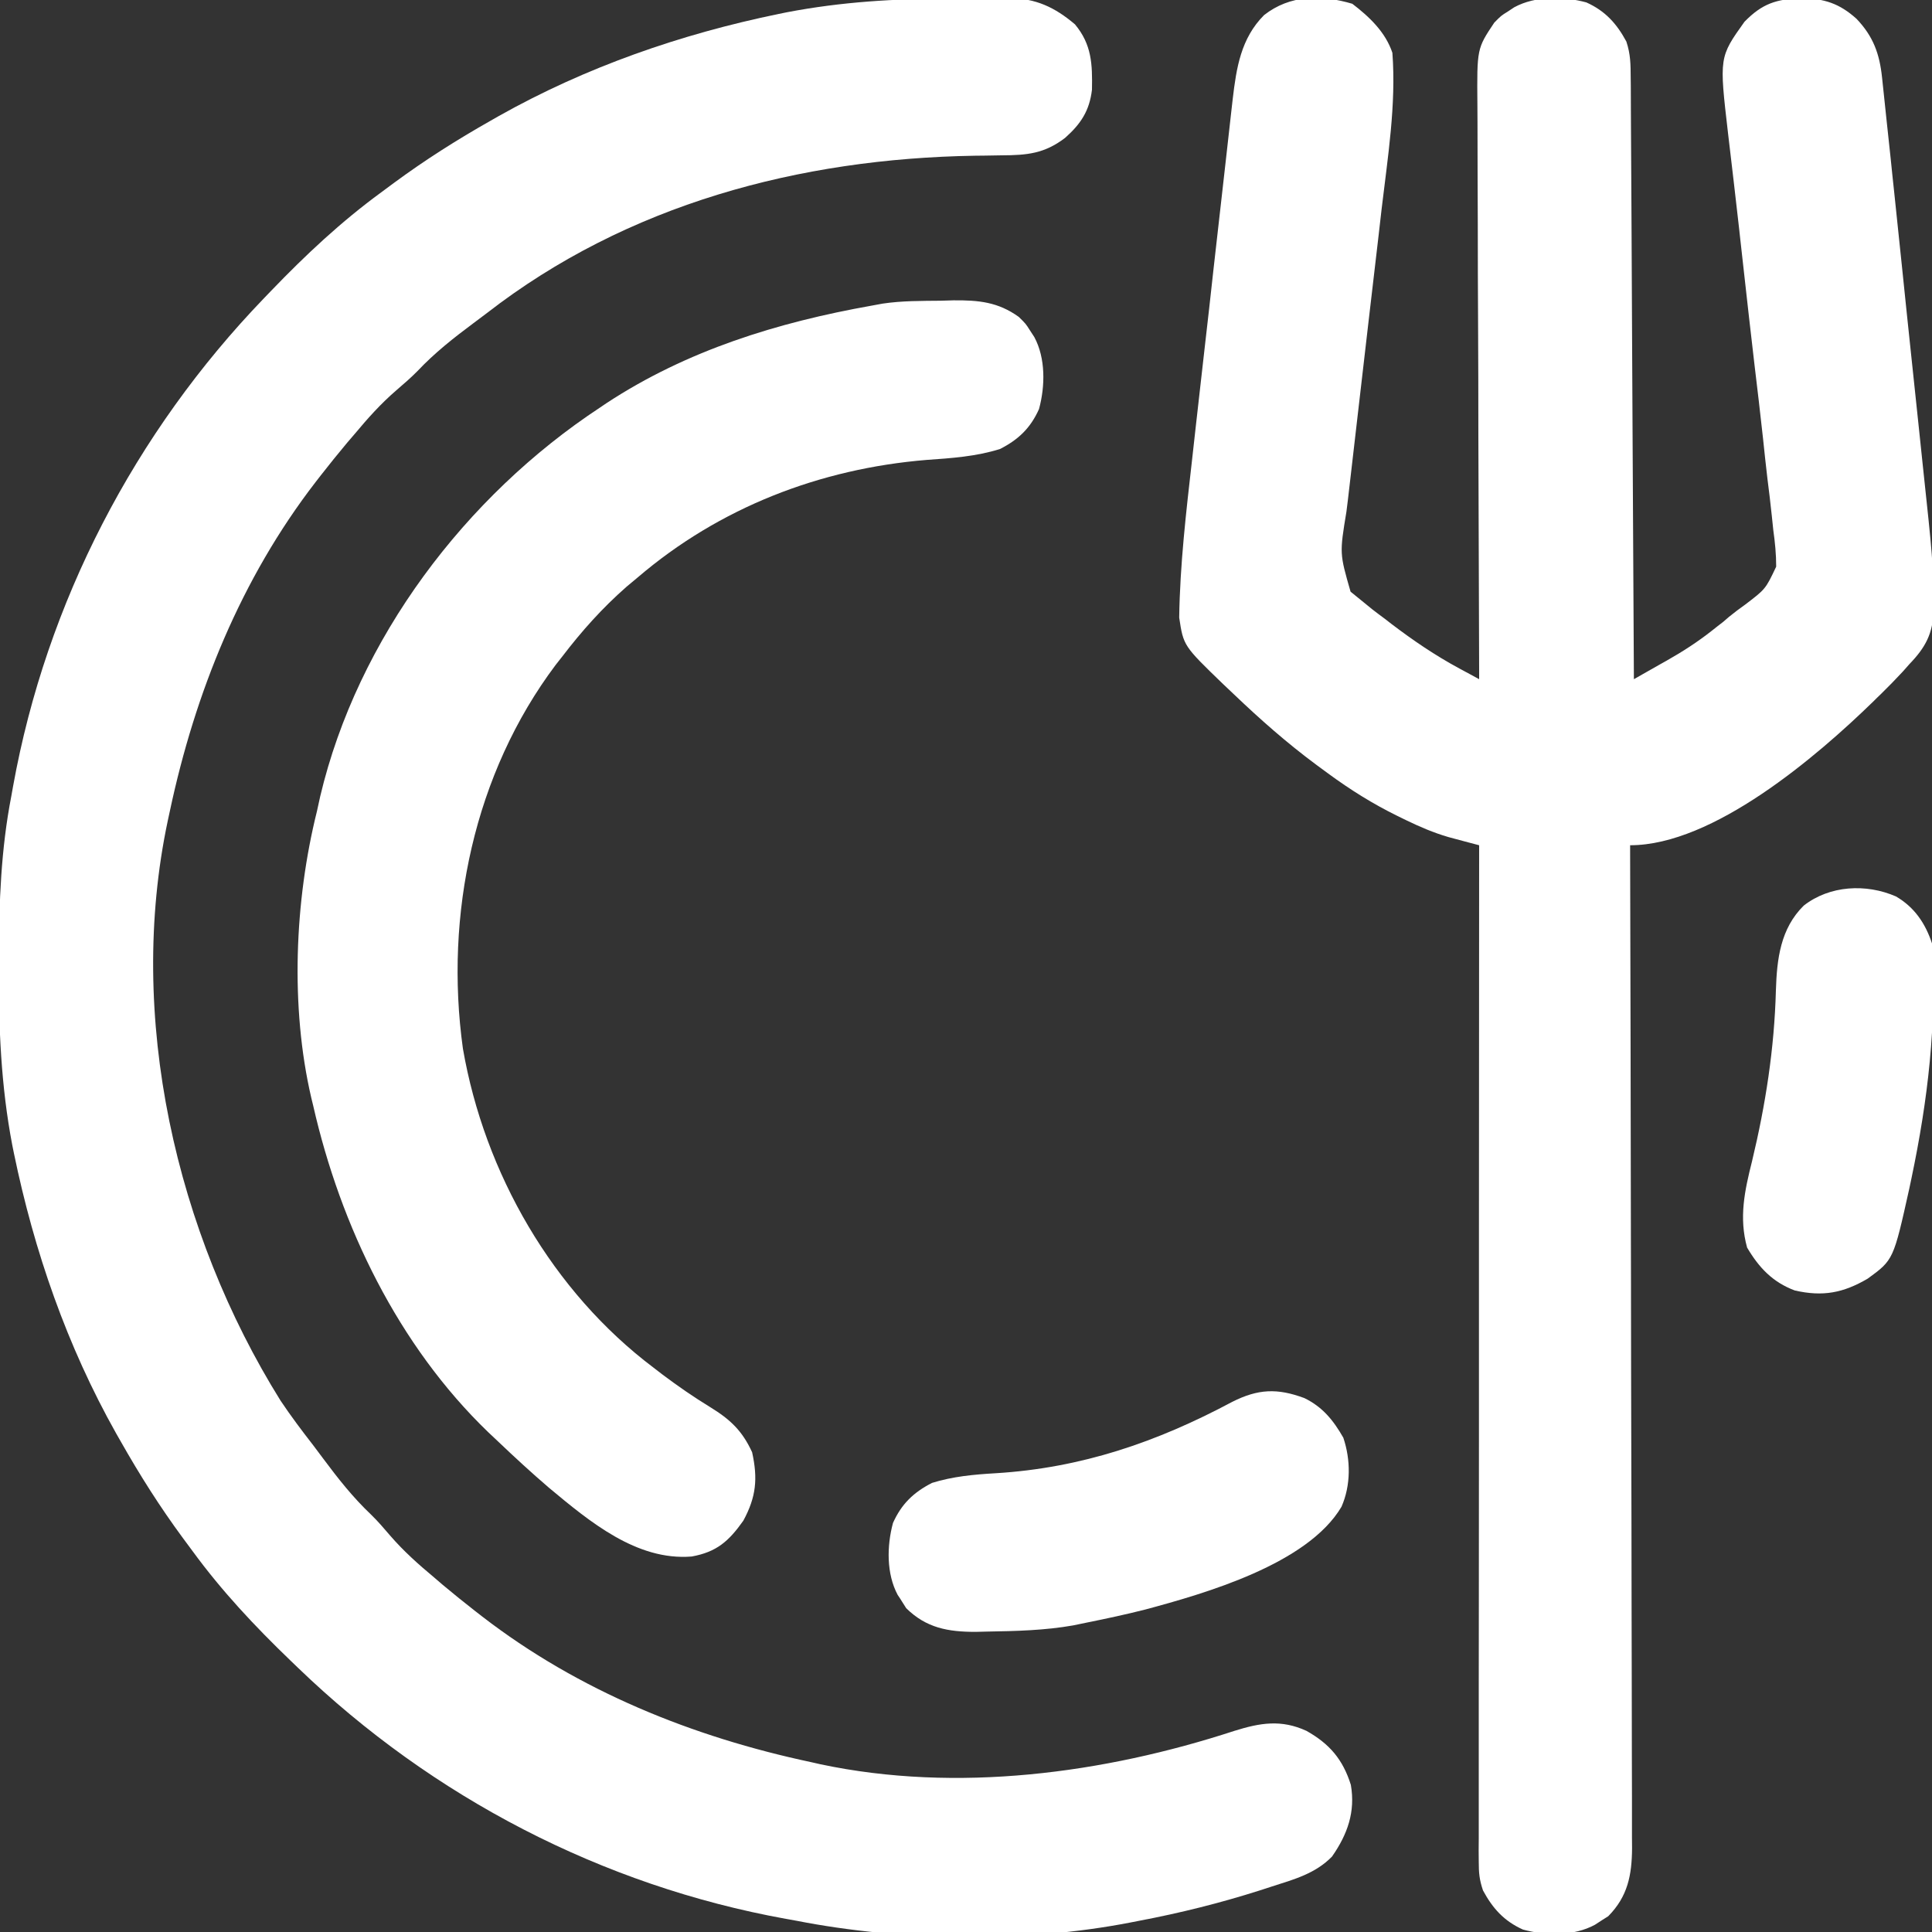 <svg width="20" height="20" viewBox="0 0 20 20" fill="none" xmlns="http://www.w3.org/2000/svg">
<rect x="0" y="0" width="20" height="20" fill="#333333" stroke="none"/>
<g clip-path="url(#clip0_164_60884)">
<path d="M13.999 0.039C14.176 0.174 14.343 0.333 14.414 0.547C14.454 1.085 14.366 1.626 14.303 2.159C14.292 2.258 14.28 2.357 14.269 2.456C14.236 2.741 14.203 3.026 14.169 3.312C14.124 3.7 14.079 4.089 14.034 4.478C14.018 4.622 14.001 4.767 13.984 4.911C13.973 5 13.963 5.089 13.953 5.178C13.948 5.217 13.943 5.257 13.938 5.298C13.867 5.729 13.867 5.729 13.981 6.125C14.016 6.154 14.051 6.182 14.087 6.211C14.126 6.243 14.165 6.275 14.206 6.308C14.249 6.341 14.292 6.374 14.336 6.406C14.358 6.423 14.38 6.44 14.403 6.458C14.629 6.63 14.857 6.785 15.107 6.92C15.145 6.941 15.184 6.962 15.224 6.983C15.253 6.999 15.282 7.015 15.312 7.031C15.312 6.998 15.312 6.965 15.312 6.931C15.309 6.124 15.306 5.318 15.304 4.511C15.304 4.121 15.303 3.731 15.301 3.341C15.299 3.001 15.298 2.661 15.298 2.321C15.298 2.141 15.297 1.961 15.296 1.781C15.295 1.611 15.295 1.442 15.295 1.272C15.295 1.21 15.294 1.148 15.294 1.086C15.289 0.503 15.289 0.503 15.469 0.234C15.54 0.162 15.54 0.162 15.608 0.12C15.63 0.105 15.653 0.09 15.676 0.075C15.896 -0.044 16.185 -0.039 16.422 0.025C16.617 0.113 16.735 0.243 16.836 0.43C16.88 0.563 16.88 0.666 16.881 0.807C16.881 0.847 16.881 0.847 16.882 0.888C16.882 0.977 16.883 1.066 16.883 1.155C16.883 1.219 16.884 1.283 16.884 1.347C16.885 1.521 16.886 1.694 16.887 1.868C16.888 2.05 16.889 2.231 16.89 2.412C16.892 2.756 16.893 3.1 16.895 3.443C16.897 3.834 16.899 4.226 16.901 4.617C16.906 5.422 16.91 6.226 16.914 7.031C17.002 6.981 17.09 6.931 17.178 6.881C17.203 6.867 17.228 6.853 17.253 6.839C17.421 6.744 17.574 6.645 17.725 6.526C17.762 6.496 17.8 6.467 17.839 6.437C17.858 6.42 17.878 6.404 17.898 6.386C17.953 6.341 18.009 6.299 18.067 6.258C18.277 6.098 18.277 6.098 18.387 5.866C18.387 5.737 18.375 5.615 18.357 5.487C18.352 5.44 18.347 5.392 18.342 5.343C18.328 5.212 18.313 5.082 18.296 4.952C18.28 4.815 18.265 4.678 18.251 4.541C18.223 4.282 18.192 4.023 18.161 3.764C18.123 3.441 18.087 3.119 18.051 2.796C18.039 2.683 18.026 2.569 18.013 2.456C18.009 2.415 18.009 2.415 18.004 2.373C17.986 2.21 17.967 2.048 17.948 1.885C17.939 1.809 17.93 1.732 17.921 1.655C17.91 1.562 17.899 1.468 17.888 1.375C17.797 0.592 17.797 0.592 18.059 0.225C18.244 0.036 18.387 -0.008 18.648 -0.02C18.887 -0.014 19.041 0.035 19.219 0.195C19.392 0.377 19.457 0.556 19.483 0.803C19.488 0.847 19.493 0.89 19.497 0.935C19.505 1.005 19.505 1.005 19.512 1.077C19.517 1.127 19.523 1.177 19.528 1.229C19.543 1.366 19.557 1.503 19.572 1.64C19.583 1.754 19.596 1.869 19.608 1.984C19.636 2.255 19.665 2.527 19.693 2.798C19.721 3.077 19.751 3.355 19.78 3.634C19.806 3.874 19.831 4.114 19.856 4.354C19.871 4.497 19.886 4.64 19.901 4.783C20.01 5.804 20.01 5.804 20.014 6.235C20.014 6.276 20.014 6.276 20.015 6.317C20.012 6.558 19.93 6.705 19.766 6.875C19.743 6.901 19.72 6.926 19.697 6.953C19.624 7.032 19.549 7.108 19.473 7.183C19.445 7.209 19.418 7.236 19.39 7.264C18.809 7.829 17.737 8.75 16.875 8.75C16.875 8.772 16.875 8.795 16.875 8.818C16.879 10.154 16.881 11.489 16.883 12.825C16.883 12.985 16.883 13.145 16.884 13.306C16.884 13.338 16.884 13.37 16.884 13.402C16.884 13.919 16.886 14.436 16.887 14.953C16.889 15.483 16.889 16.014 16.89 16.544C16.89 16.871 16.891 17.199 16.892 17.526C16.893 17.75 16.893 17.975 16.893 18.199C16.893 18.329 16.893 18.458 16.894 18.588C16.894 18.728 16.894 18.869 16.894 19.009C16.894 19.05 16.895 19.091 16.895 19.133C16.893 19.41 16.851 19.632 16.648 19.837C16.625 19.852 16.603 19.866 16.58 19.88C16.557 19.895 16.534 19.91 16.511 19.925C16.292 20.044 16.003 20.039 15.766 19.975C15.57 19.887 15.453 19.757 15.352 19.57C15.314 19.458 15.308 19.388 15.308 19.271C15.308 19.215 15.308 19.215 15.307 19.158C15.308 19.116 15.308 19.075 15.308 19.033C15.308 18.989 15.308 18.945 15.308 18.9C15.308 18.752 15.308 18.605 15.308 18.457C15.308 18.352 15.308 18.246 15.308 18.141C15.308 17.913 15.308 17.686 15.308 17.459C15.309 17.13 15.309 16.801 15.309 16.472C15.309 15.938 15.309 15.405 15.31 14.871C15.31 14.353 15.31 13.835 15.31 13.316C15.31 13.284 15.31 13.252 15.31 13.22C15.31 13.059 15.31 12.899 15.31 12.739C15.311 11.409 15.312 10.08 15.312 8.75C15.284 8.742 15.254 8.735 15.225 8.727C15.186 8.716 15.148 8.706 15.108 8.696C15.07 8.686 15.033 8.676 14.993 8.665C14.839 8.62 14.697 8.559 14.553 8.489C14.525 8.475 14.496 8.461 14.467 8.447C14.212 8.322 13.979 8.176 13.75 8.008C13.709 7.978 13.667 7.947 13.625 7.916C13.323 7.692 13.045 7.447 12.773 7.187C12.719 7.136 12.719 7.136 12.663 7.083C12.251 6.685 12.251 6.685 12.207 6.393C12.215 5.843 12.279 5.299 12.341 4.753C12.354 4.639 12.367 4.526 12.379 4.412C12.409 4.143 12.44 3.875 12.47 3.607C12.502 3.331 12.533 3.055 12.563 2.779C12.59 2.541 12.617 2.302 12.644 2.064C12.66 1.922 12.676 1.781 12.692 1.639C12.709 1.481 12.727 1.324 12.745 1.166C12.751 1.119 12.755 1.073 12.761 1.025C12.799 0.702 12.846 0.396 13.086 0.156C13.354 -0.054 13.678 -0.056 13.999 0.039Z" fill="white"/>
<path d="M9.844 -0.014C9.948 -0.015 10.051 -0.016 10.155 -0.017C10.222 -0.018 10.289 -0.018 10.355 -0.018C10.386 -0.019 10.416 -0.019 10.447 -0.02C10.723 -0.017 10.919 0.075 11.128 0.252C11.302 0.461 11.309 0.664 11.304 0.929C11.278 1.148 11.188 1.283 11.025 1.428C10.812 1.59 10.634 1.607 10.368 1.608C10.308 1.609 10.248 1.61 10.188 1.611C10.141 1.612 10.141 1.612 10.093 1.612C8.279 1.641 6.492 2.114 5.039 3.242C4.994 3.276 4.948 3.31 4.903 3.344C4.696 3.498 4.498 3.654 4.321 3.842C4.251 3.913 4.177 3.976 4.102 4.041C3.942 4.179 3.807 4.33 3.672 4.492C3.646 4.523 3.62 4.553 3.593 4.584C3.5 4.695 3.409 4.808 3.32 4.922C3.303 4.944 3.286 4.966 3.268 4.989C2.495 5.99 2.019 7.17 1.758 8.398C1.751 8.43 1.744 8.462 1.737 8.495C1.307 10.523 1.82 12.76 2.904 14.499C3.01 14.658 3.125 14.81 3.242 14.961C3.276 15.006 3.31 15.052 3.344 15.097C3.498 15.304 3.654 15.502 3.842 15.68C3.913 15.749 3.976 15.823 4.041 15.899C4.179 16.058 4.33 16.193 4.492 16.328C4.523 16.354 4.553 16.38 4.584 16.407C4.695 16.5 4.808 16.591 4.922 16.68C4.944 16.697 4.966 16.715 4.989 16.732C5.99 17.505 7.17 17.981 8.398 18.242C8.43 18.249 8.462 18.256 8.495 18.264C9.904 18.562 11.425 18.36 12.778 17.918C13.046 17.834 13.264 17.798 13.525 17.918C13.764 18.053 13.901 18.213 13.984 18.477C14.032 18.756 13.95 18.988 13.789 19.219C13.616 19.396 13.397 19.455 13.166 19.529C13.125 19.542 13.083 19.556 13.04 19.57C12.631 19.7 12.219 19.803 11.797 19.883C11.765 19.889 11.733 19.896 11.7 19.902C10.609 20.114 9.332 20.097 8.242 19.883C8.207 19.877 8.172 19.87 8.136 19.864C6.234 19.52 4.475 18.604 3.086 17.266C3.06 17.241 3.034 17.216 3.008 17.191C2.637 16.834 2.296 16.471 1.992 16.055C1.959 16.01 1.925 15.965 1.892 15.92C1.656 15.6 1.446 15.268 1.25 14.922C1.234 14.894 1.219 14.867 1.202 14.838C0.694 13.935 0.353 12.953 0.144 11.938C0.135 11.897 0.135 11.897 0.127 11.854C0.01 11.243 -0.015 10.633 -0.012 10.012C-0.012 9.974 -0.012 9.937 -0.012 9.898C-0.01 9.338 0.01 8.793 0.117 8.242C0.127 8.19 0.127 8.19 0.136 8.136C0.48 6.234 1.396 4.475 2.734 3.086C2.759 3.06 2.784 3.034 2.809 3.008C3.166 2.637 3.53 2.296 3.945 1.992C3.99 1.959 4.035 1.925 4.08 1.892C4.4 1.656 4.732 1.446 5.078 1.25C5.106 1.234 5.133 1.219 5.162 1.202C6.065 0.694 7.047 0.353 8.062 0.144C8.103 0.135 8.103 0.135 8.146 0.127C8.708 0.019 9.273 -0.015 9.844 -0.014Z" fill="white"/>
<path d="M9.741 3.113C9.784 3.112 9.827 3.111 9.871 3.109C10.131 3.107 10.332 3.126 10.547 3.281C10.619 3.352 10.619 3.352 10.662 3.42C10.684 3.454 10.684 3.454 10.707 3.489C10.825 3.708 10.82 3.997 10.756 4.234C10.668 4.431 10.543 4.551 10.352 4.648C10.104 4.726 9.849 4.743 9.592 4.761C8.488 4.852 7.449 5.253 6.602 5.977C6.545 6.024 6.545 6.024 6.487 6.073C6.236 6.293 6.023 6.531 5.82 6.797C5.787 6.839 5.787 6.839 5.753 6.882C4.907 8.008 4.6 9.471 4.792 10.855C5.015 12.144 5.72 13.371 6.768 14.16C6.797 14.182 6.826 14.204 6.855 14.227C7.017 14.349 7.181 14.462 7.354 14.568C7.559 14.694 7.684 14.811 7.786 15.034C7.846 15.307 7.828 15.496 7.695 15.742C7.544 15.955 7.419 16.066 7.16 16.113C6.59 16.159 6.102 15.75 5.685 15.403C5.504 15.248 5.329 15.087 5.156 14.922C5.122 14.89 5.089 14.858 5.054 14.826C4.123 13.929 3.526 12.694 3.242 11.445C3.236 11.418 3.229 11.391 3.222 11.363C3.004 10.425 3.049 9.327 3.281 8.398C3.293 8.347 3.304 8.295 3.315 8.243C3.702 6.61 4.82 5.135 6.211 4.219C6.233 4.204 6.256 4.189 6.279 4.173C7.112 3.626 8.05 3.337 9.023 3.164C9.061 3.157 9.099 3.15 9.137 3.143C9.338 3.113 9.538 3.115 9.741 3.113Z" fill="white"/>
<path d="M13.503 14.473C13.692 14.565 13.803 14.703 13.906 14.883C13.983 15.112 13.985 15.375 13.887 15.598C13.536 16.192 12.477 16.495 11.855 16.662C11.654 16.713 11.453 16.756 11.25 16.797C11.204 16.806 11.158 16.816 11.11 16.826C10.815 16.878 10.519 16.885 10.22 16.89C10.18 16.891 10.14 16.892 10.099 16.893C9.814 16.893 9.589 16.853 9.381 16.648C9.36 16.614 9.36 16.614 9.338 16.58C9.324 16.557 9.309 16.534 9.293 16.511C9.175 16.291 9.18 16.003 9.244 15.766C9.332 15.569 9.457 15.449 9.648 15.351C9.863 15.284 10.081 15.264 10.305 15.251C11.195 15.197 11.975 14.929 12.756 14.512C13.024 14.377 13.223 14.369 13.503 14.473Z" fill="white"/>
<path d="M19.627 9.28C19.818 9.391 19.931 9.558 20 9.766C20.052 10.593 19.957 11.388 19.788 12.195C19.776 12.249 19.776 12.249 19.765 12.304C19.601 13.042 19.601 13.042 19.335 13.236C19.081 13.385 18.87 13.425 18.58 13.359C18.35 13.273 18.209 13.123 18.086 12.915C18 12.605 18.06 12.327 18.137 12.021C18.277 11.438 18.368 10.854 18.384 10.253C18.394 9.928 18.431 9.613 18.672 9.375C18.94 9.165 19.318 9.145 19.627 9.28Z" fill="white"/>
</g>
<defs>
<clipPath id="clip0_164_60884">
<rect width="20" height="20" fill="white"/>
</clipPath>
</defs>
</svg>
